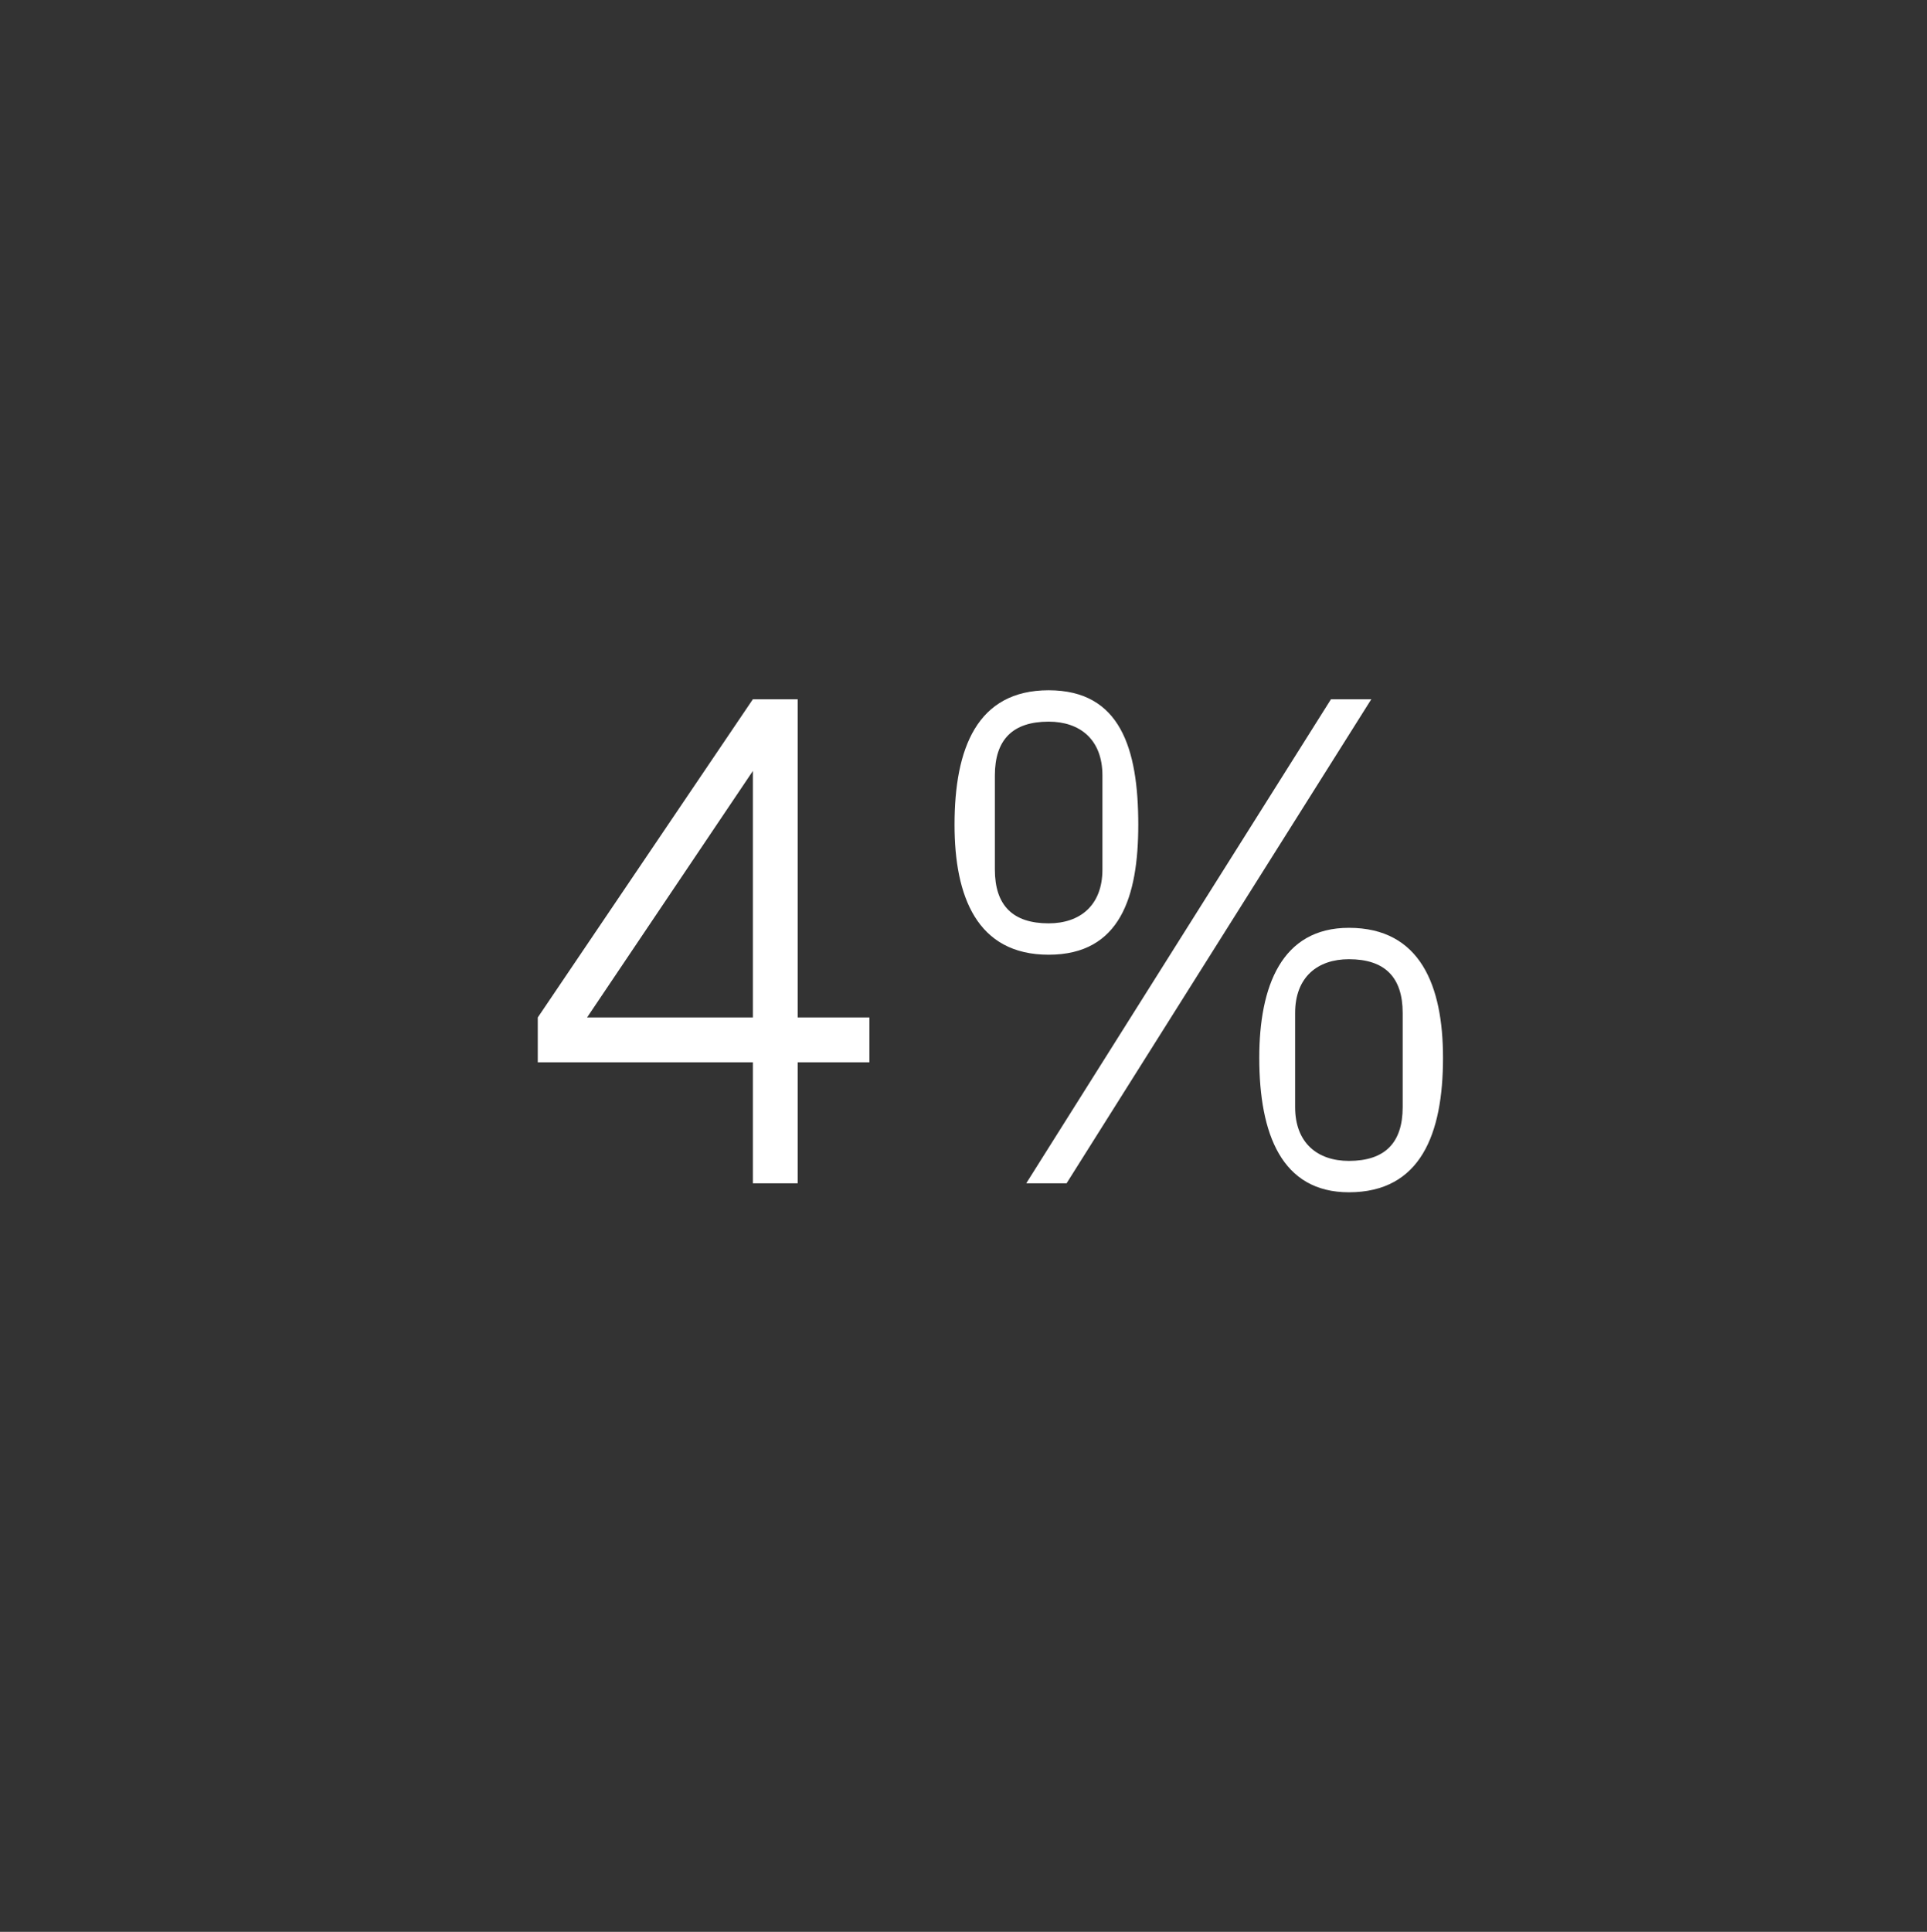 <?xml version="1.0" standalone="no"?><!DOCTYPE svg PUBLIC "-//W3C//DTD SVG 1.1//EN" "http://www.w3.org/Graphics/SVG/1.1/DTD/svg11.dtd"><svg xmlns="http://www.w3.org/2000/svg" version="1.1" width="43px" height="43.1px" viewBox="0 -1 43 43.1" style="top:-1px"><rect x="0" y="-1" width="43" height="43.1" fill="#333333" stroke="none"/>  <desc>4%</desc>  <defs/>  <g id="Polygon63765">    <path d="M 16.8 25.4 L 16.8 22.7 L 12 22.7 L 12 21.7 L 16.8 14.6 L 17.8 14.6 L 17.8 21.7 L 19.4 21.7 L 19.4 22.7 L 17.8 22.7 L 17.8 25.4 L 16.8 25.4 Z M 13.1 21.7 L 16.8 21.7 L 16.8 16.2 L 13.1 21.7 Z M 29.7 14.6 L 30.6 14.6 L 23.8 25.4 L 22.9 25.4 L 29.7 14.6 Z M 23.4 20.3 C 21.8 20.3 21.3 19 21.3 17.4 C 21.3 15.7 21.8 14.4 23.4 14.4 C 25 14.4 25.4 15.7 25.4 17.4 C 25.4 19 25 20.3 23.4 20.3 Z M 24.6 18.4 C 24.6 18.4 24.6 16.3 24.6 16.3 C 24.6 15.5 24.1 15.1 23.4 15.1 C 22.6 15.1 22.2 15.5 22.2 16.3 C 22.2 16.3 22.2 18.4 22.2 18.4 C 22.2 19.2 22.6 19.6 23.4 19.6 C 24.1 19.6 24.6 19.2 24.6 18.4 Z M 30.1 25.6 C 28.6 25.6 28.1 24.3 28.1 22.6 C 28.1 21 28.6 19.7 30.1 19.7 C 31.7 19.7 32.2 21 32.2 22.6 C 32.2 24.3 31.7 25.6 30.1 25.6 Z M 31.3 23.7 C 31.3 23.7 31.3 21.6 31.3 21.6 C 31.3 20.8 30.9 20.4 30.1 20.4 C 29.4 20.4 28.9 20.8 28.9 21.6 C 28.9 21.6 28.9 23.7 28.9 23.7 C 28.9 24.5 29.4 24.9 30.1 24.9 C 30.9 24.9 31.3 24.5 31.3 23.7 Z " stroke="none" fill="#fff"/>  </g></svg>